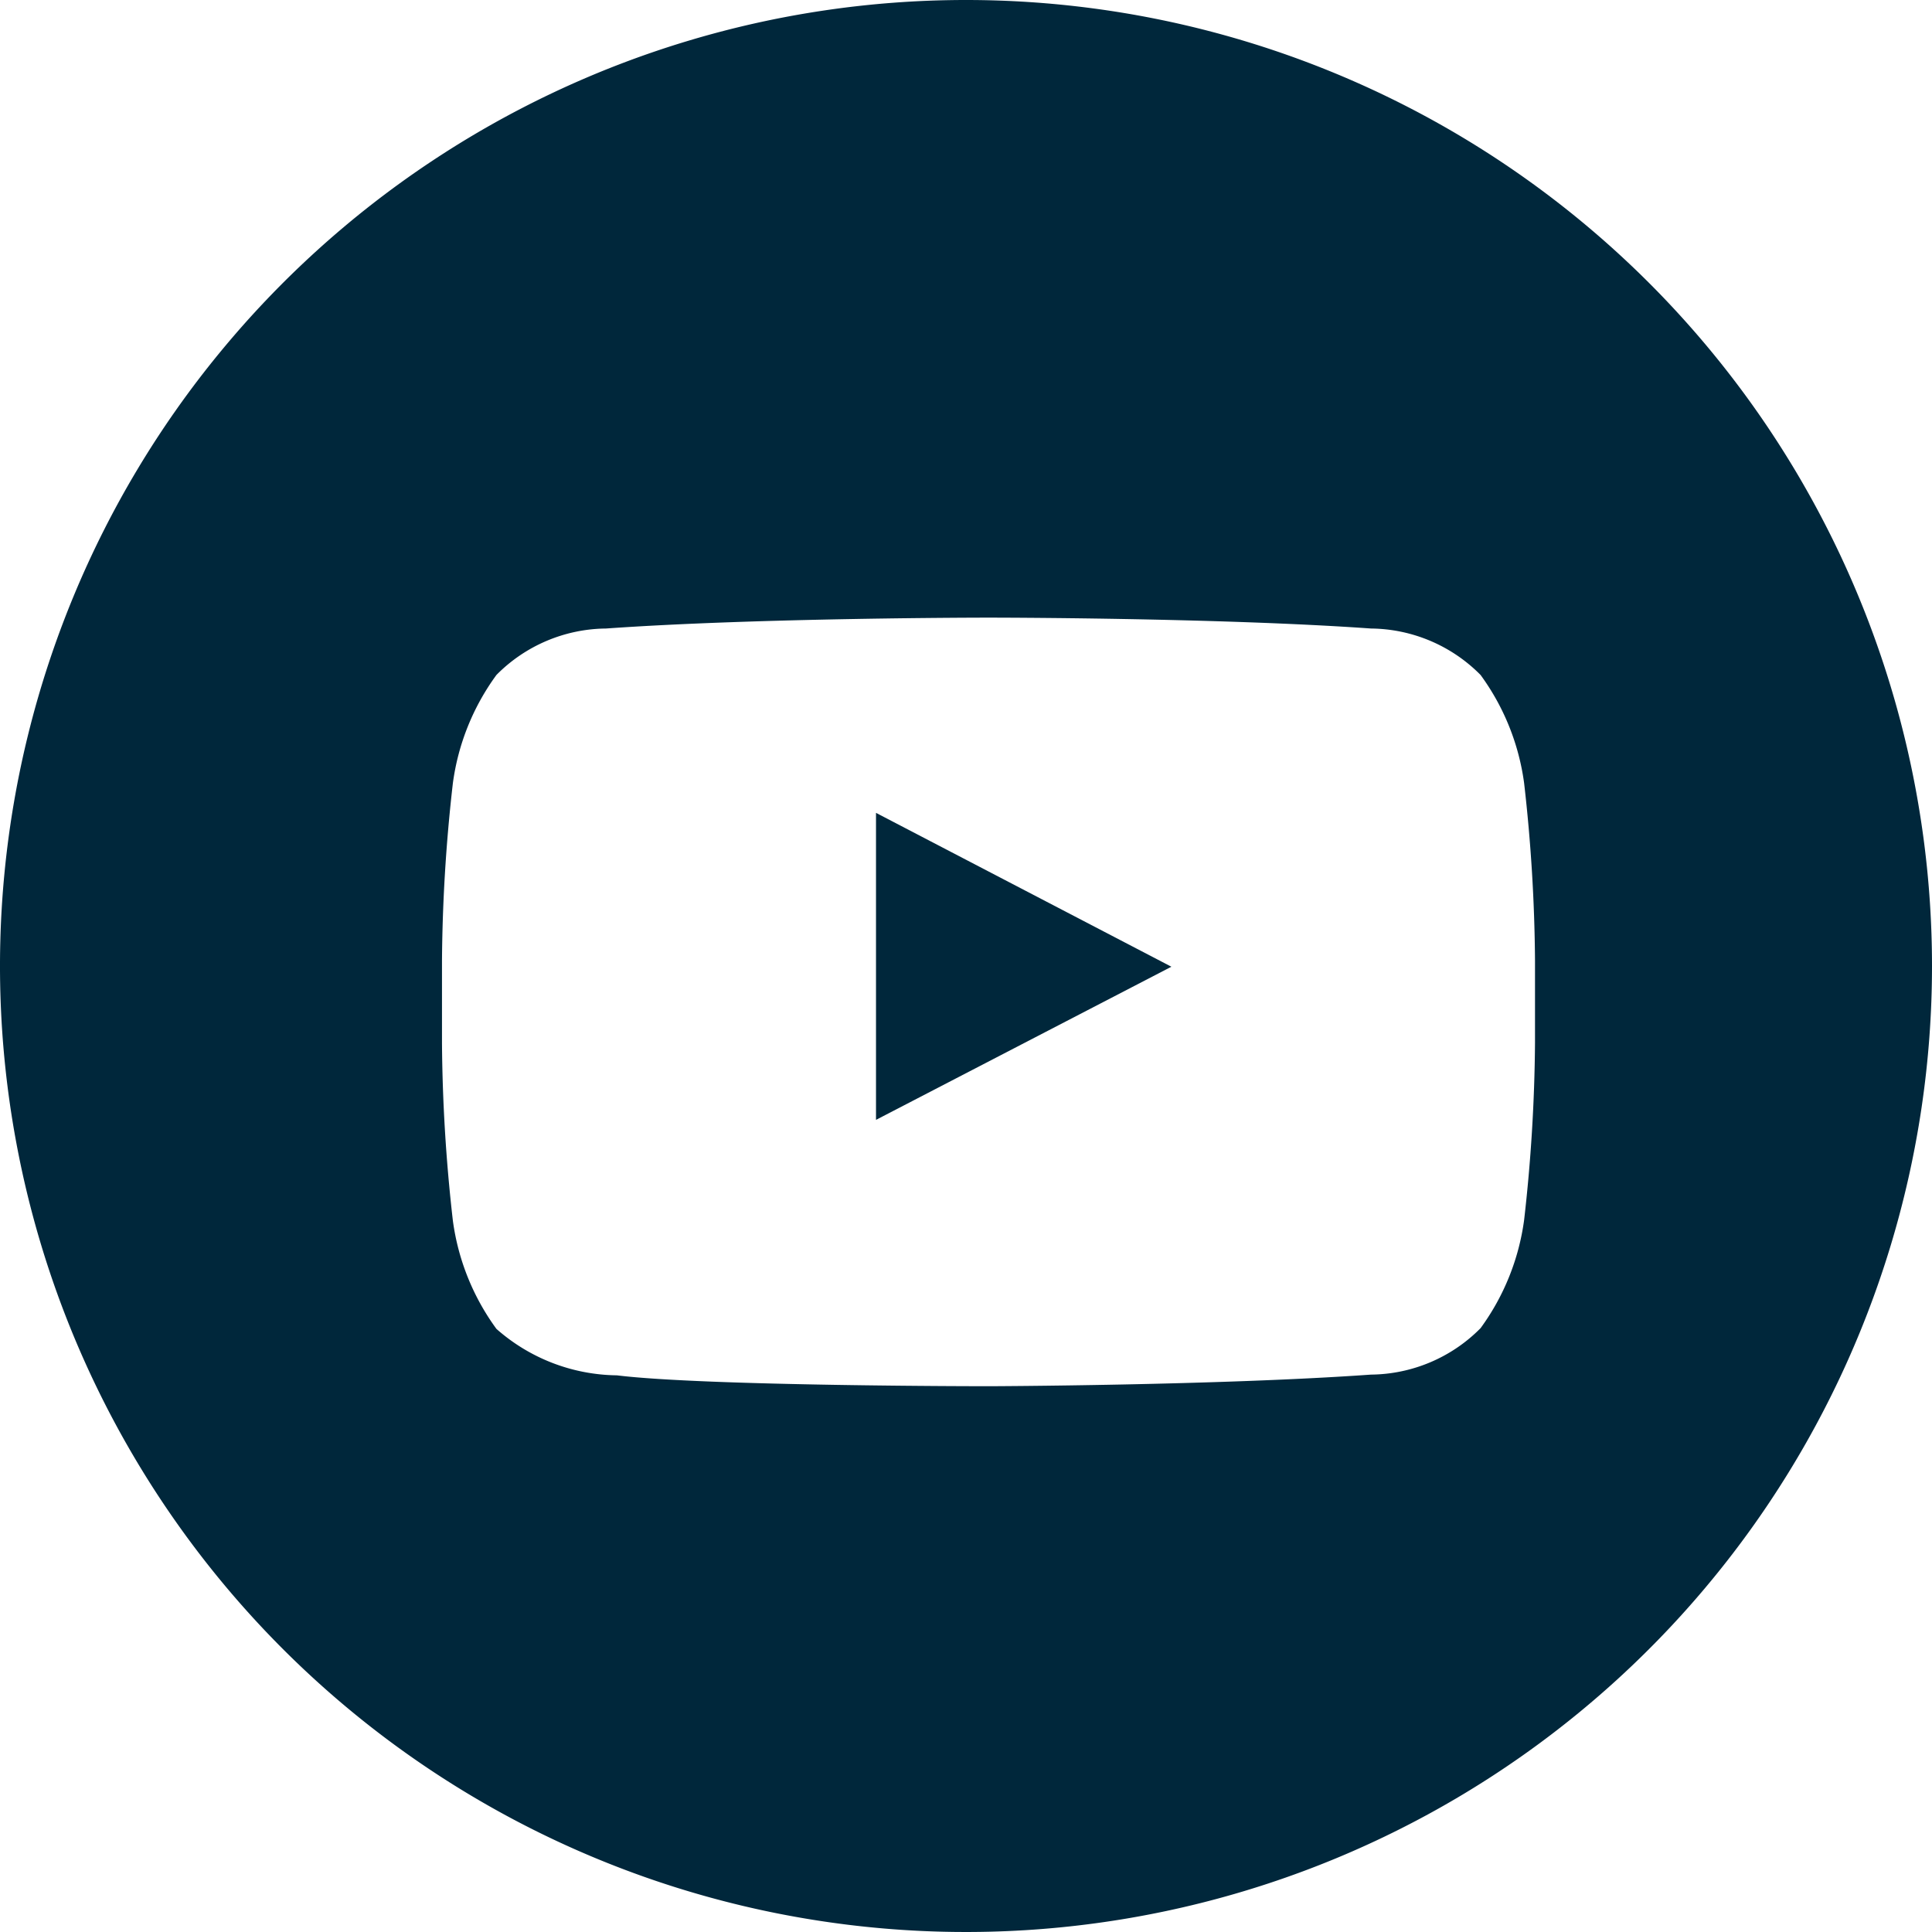 <svg xmlns="http://www.w3.org/2000/svg" viewBox="0 0 26.62 26.62"><defs><style>.cls-1{fill:#00273b;}</style></defs><title>youtube</title><g id="Layer_2" data-name="Layer 2"><g id="Layer_1-2" data-name="Layer 1"><path class="cls-1" d="M13.31,0A13.31,13.31,0,1,0,26.62,13.31,13.31,13.31,0,0,0,13.31,0Zm7.84,14.37A22.8,22.8,0,0,1,21,16.81a3.26,3.26,0,0,1-.6,1.49,2.15,2.15,0,0,1-1.51.64c-2.11.15-5.27.16-5.27.16s-3.91,0-5.12-.15a2.55,2.55,0,0,1-1.66-.64,3.26,3.26,0,0,1-.6-1.49,22.77,22.77,0,0,1-.15-2.44V13.23a22.76,22.76,0,0,1,.15-2.44,3.26,3.26,0,0,1,.6-1.49,2.15,2.15,0,0,1,1.51-.64c2.11-.15,5.27-.15,5.27-.15h0s3.16,0,5.27.15a2.15,2.15,0,0,1,1.51.64,3.26,3.26,0,0,1,.6,1.49,22.79,22.79,0,0,1,.15,2.44Z"/><g id="Lozenge"><polygon class="cls-1" points="12.07 11.2 12.07 15.43 16.14 13.32 12.07 11.2"/></g></g></g></svg>